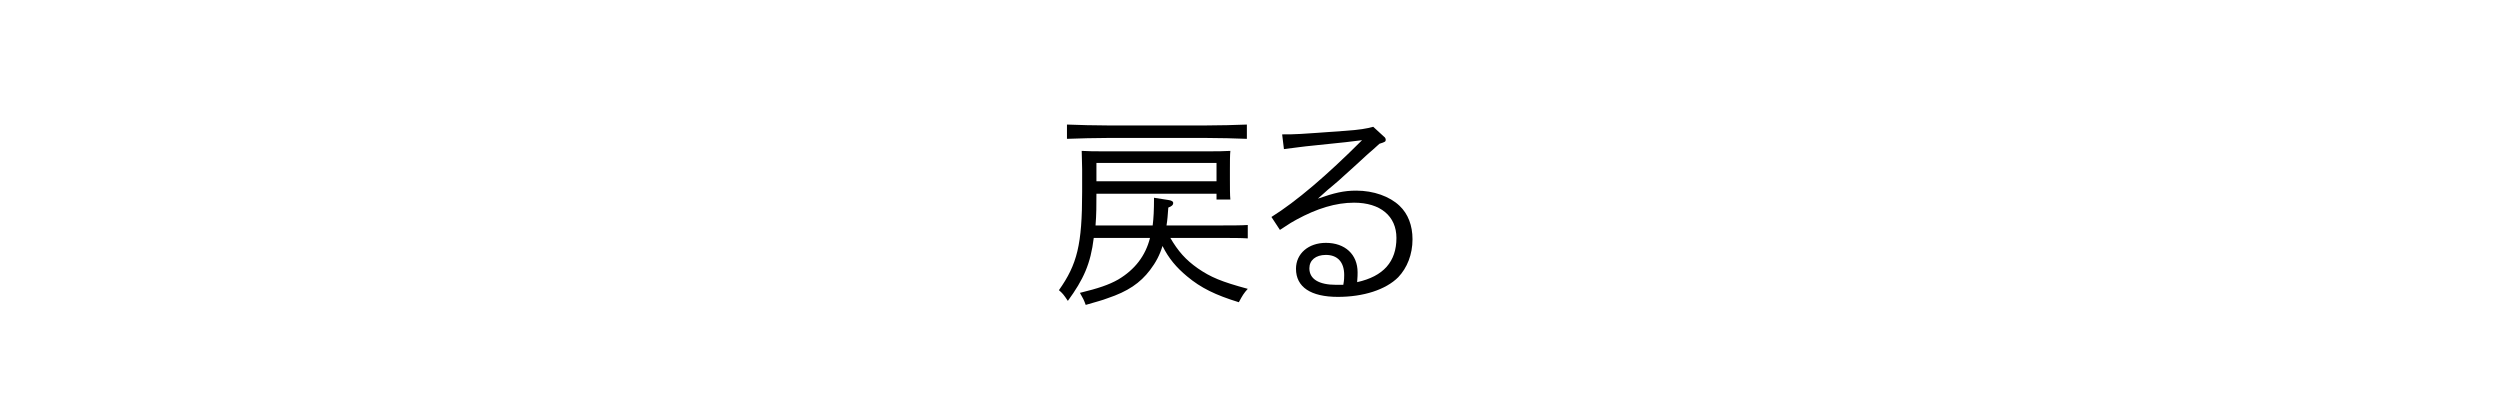 <!-- Generator: Adobe Illustrator 25.0.0, SVG Export Plug-In  -->
<svg version="1.1" xmlns="http://www.w3.org/2000/svg" xmlns:xlink="http://www.w3.org/1999/xlink" x="0px" y="0px" width="560px"
	 height="92px" viewBox="0 0 560 92" style="overflow:visible;enable-background:new 0 0 560 92;" xml:space="preserve">
<style type="text/css">
	.st0{fill:#FFFFFF;}
</style>
<defs>
</defs>
<g>
	<rect class="st0" width="560" height="92"/>
	<g>
		<g>
			<path d="M262.1,53.2c1.8,3.1,3.5,5,6.2,6.9c2.9,2,5.3,3,11.2,4.6c-0.9,1-1.2,1.5-2,3c-5.2-1.6-8.5-3.2-11.6-5.8
				c-2.4-2-4.1-4-5.5-6.8c-0.6,2-1.5,3.7-2.8,5.4c-2.2,2.9-5,4.8-9.5,6.3c-1.3,0.5-2.2,0.7-4.9,1.5c-0.4-1.1-0.6-1.5-1.3-2.7
				c4.1-1,6.5-1.8,8.6-3c3.7-2.2,6.1-5.3,7.1-9.3h-12.6c-0.7,5.8-2.3,9.3-5.8,14.1c-1-1.5-1.2-1.7-2-2.4c4.1-5.8,5.2-10.2,5.2-22
				v-5.1c0-1.4-0.1-3.2-0.1-4.1c1.6,0.1,3,0.1,5.1,0.1h23.1c2,0,3.5,0,5.1-0.1c-0.1,0.9-0.1,2.6-0.1,4.1v2.3c0,1.7,0,3.6,0.1,4.5
				h-3.1v-1.3h-26.9c0,2.4,0,4.7-0.2,7.1h12.8c0.2-1.6,0.3-3.4,0.3-6.2l3.2,0.5c0.7,0.1,1.1,0.3,1.1,0.7c0,0.4-0.3,0.7-1.1,1
				c-0.1,1.5-0.2,2.8-0.4,4h12.7c1.8,0,4.1,0,5.5-0.1v3c-1.4-0.1-4-0.1-5.5-0.1H262.1z M279.3,31.1c-2.4-0.1-6.3-0.2-9.2-0.2h-21.9
				c-2.6,0-6.7,0.1-9.2,0.2v-3.2c2.4,0.1,6.5,0.2,9.2,0.2h21.9c2.9,0,6.8-0.1,9.2-0.2V31.1z M272.5,36.5h-26.9v4.1h26.9V36.5z"/>
			<path d="M287.2,30.1c3.2,0,3.2,0,14.2-0.8c3-0.2,4.8-0.5,6.2-0.9l2.4,2.2c0.3,0.2,0.4,0.5,0.4,0.7c0,0.4-0.1,0.5-1.4,0.9
				c-1.2,1.1-2,1.8-2.6,2.3c-2.6,2.4-2.6,2.4-5.6,5.1c-0.4,0.4-1.1,1-2.4,2.1c-0.7,0.6-0.8,0.6-3.2,2.8c3.7-1.3,5.8-1.8,8.6-1.8
				c3.9,0,7.5,1.3,9.7,3.4c1.9,1.8,2.9,4.4,2.9,7.5c0,3.4-1.2,6.4-3.2,8.5c-2.8,2.8-7.8,4.4-13.5,4.4c-6.1,0-9.4-2.2-9.4-6.3
				c0-3.4,2.8-5.8,6.7-5.8c4.3,0,7.1,2.6,7.1,6.6c0,0.5,0,1-0.1,2.2c5.9-1.3,8.8-4.6,8.8-9.9c0-4.9-3.6-7.9-9.5-7.9
				c-4.1,0-8.3,1.3-12.9,3.8c-1.1,0.6-1.1,0.6-3.7,2.3l-1.9-2.9c5.6-3.5,12.4-9.3,20.3-17.2c-3.1,0.4-3.1,0.4-10.9,1.2
				c-2.2,0.2-4.9,0.6-6.6,0.8L287.2,30.1z M301.1,61.6c0-2.9-1.5-4.5-4.1-4.5c-2.3,0-3.7,1.2-3.7,3c0,2.4,2.1,3.7,6,3.7
				c0.5,0,1.5,0,1.6,0C301.1,62.7,301.1,62.2,301.1,61.6z"/>
		</g>
	</g>
</g>
</svg>